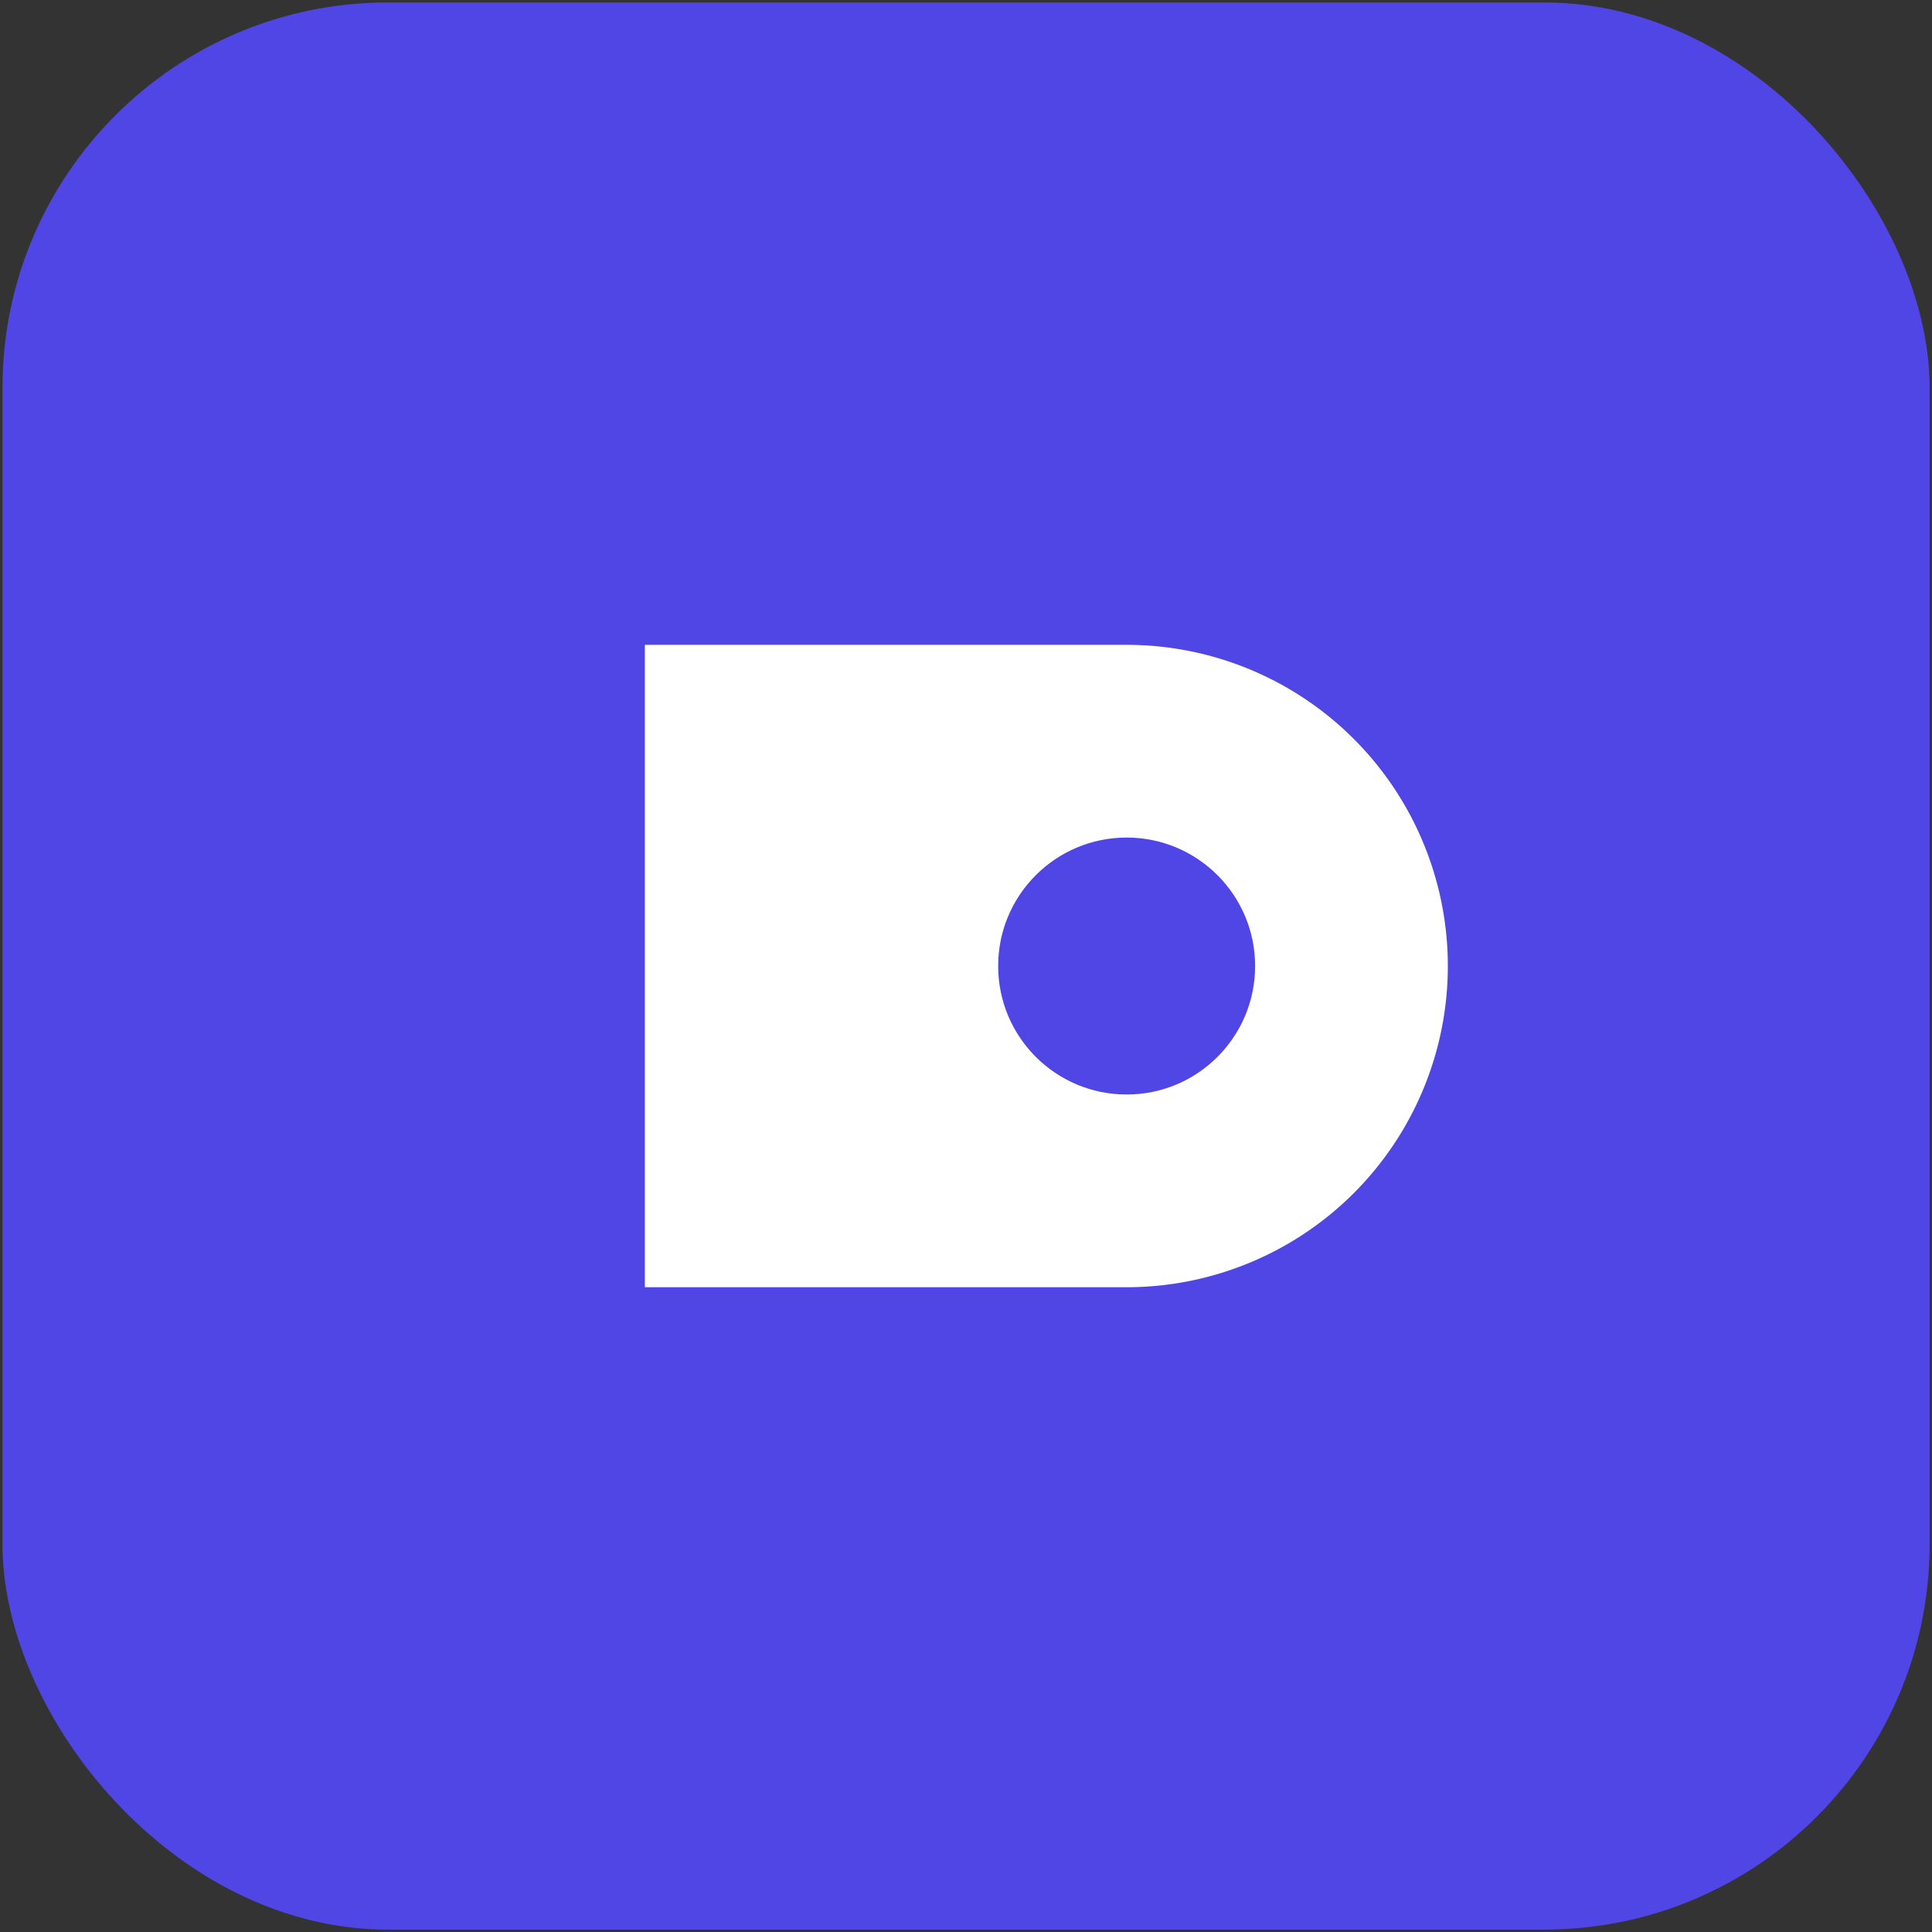 <?xml version="1.0"?>
<svg width="512" height="512" xmlns="http://www.w3.org/2000/svg" xmlns:svg="http://www.w3.org/2000/svg">
 <rect width="100%" height="100%" fill="#333333" stroke="none"/>
 <!-- Background -->
 <!-- Logo Icon -->
 <!-- Brand Name -->
 <g class="layer">
  <title>Layer 1</title>
  <g id="svg_2" transform="translate(-0.349 512.348) matrix(8.512 0 0 8.512 1 -511.699)">
   <rect fill="#4F46E5" height="60" id="svg_3" rx="12" width="60" x="0" y="0"/>
   <path d="m20,40l0,-20l15,0a10,10 0 0 1 0,20l-15,0z" fill="#ffffff" id="svg_4"/>
   <circle cx="35" cy="30" fill="#4F46E5" id="svg_5" r="4"/>
  </g>
 </g>
</svg>